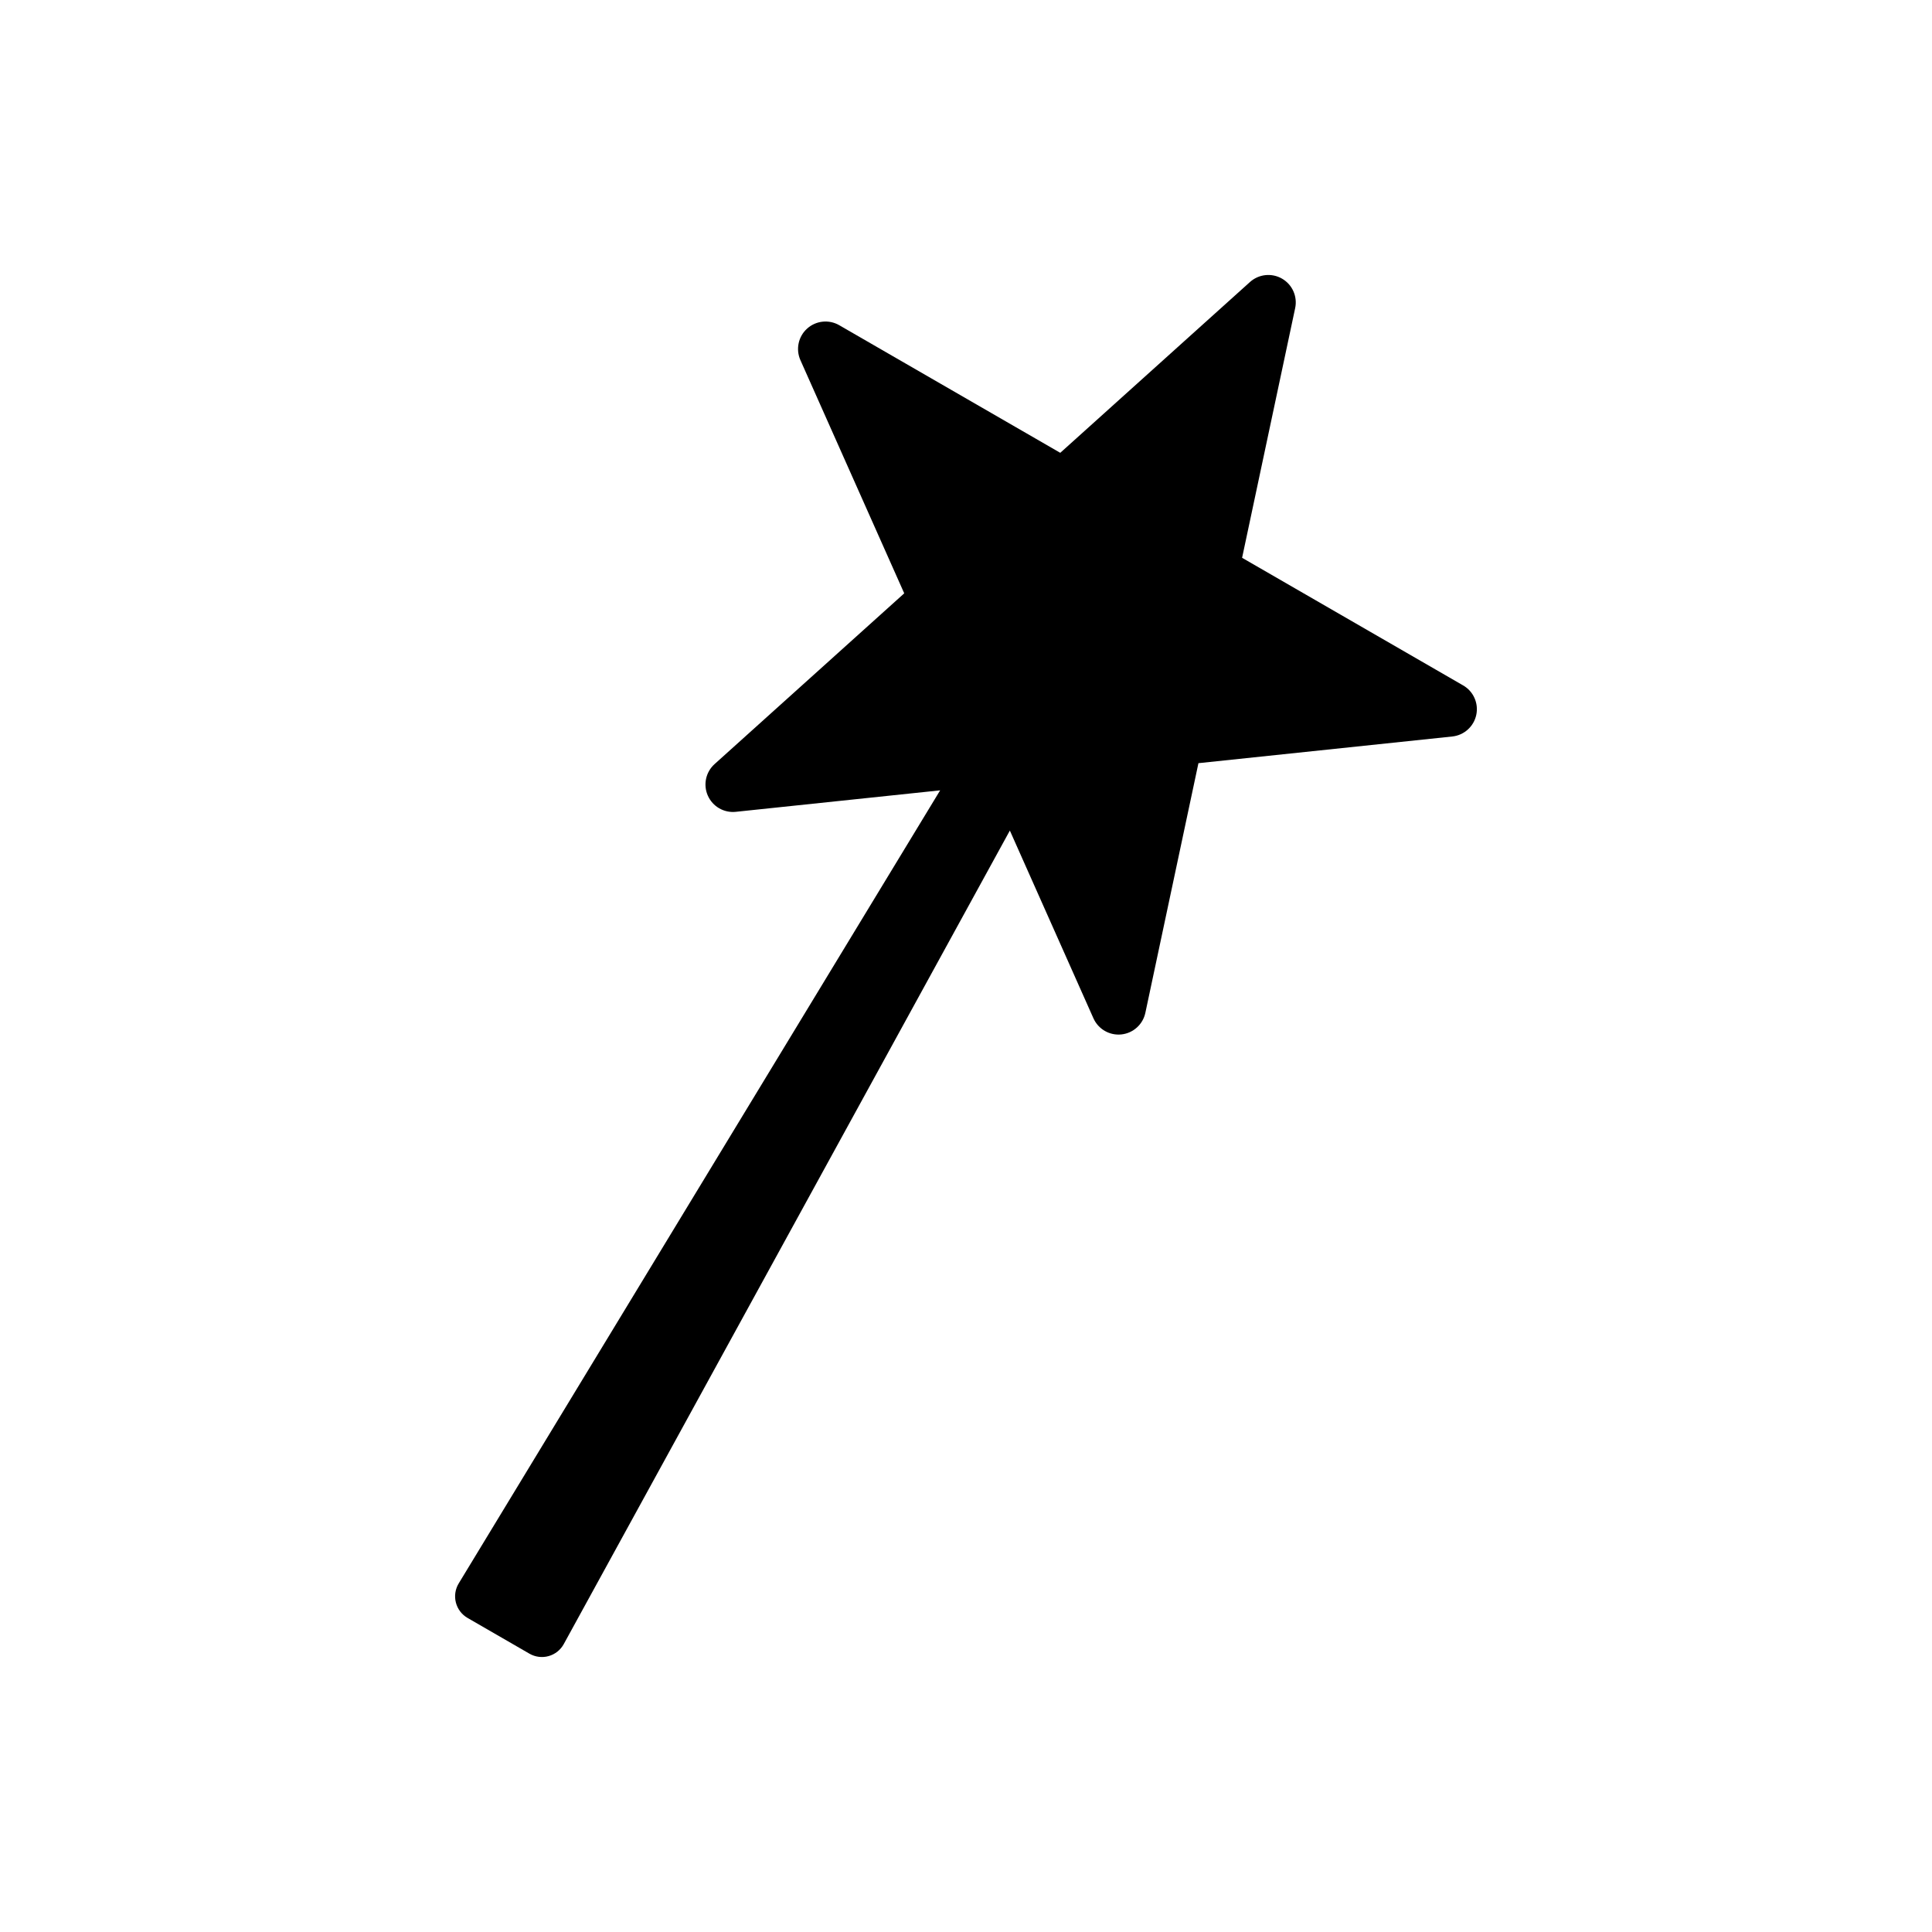 <?xml version="1.0" encoding="UTF-8"?>
<!-- Uploaded to: ICON Repo, www.svgrepo.com, Generator: ICON Repo Mixer Tools -->
<svg fill="#000000" width="800px" height="800px" version="1.1" viewBox="144 144 512 512" xmlns="http://www.w3.org/2000/svg">
 <path d="m393.15 353.45-54.156 5.691c-3.133 0.328-6.125-1.395-7.406-4.277-1.285-2.883-0.562-6.258 1.777-8.367l50.266-45.258-27.512-61.797c-1.281-2.875-0.562-6.258 1.777-8.363 2.344-2.109 5.777-2.473 8.508-0.898l58.578 33.82 50.266-45.258c2.344-2.109 5.777-2.473 8.508-0.898 2.731 1.578 4.133 4.731 3.477 7.812 0 0-14.062 66.164-14.062 66.164l58.578 33.82c2.731 1.57 4.137 4.731 3.481 7.812s-3.223 5.391-6.359 5.723c0 0-67.27 7.07-67.27 7.07l-14.066 66.16c-0.656 3.082-3.219 5.394-6.352 5.727-3.141 0.328-6.125-1.402-7.41-4.277l-22.148-49.75-118.22 215.59c-0.855 1.559-2.301 2.707-4.012 3.184-1.715 0.48-3.547 0.246-5.082-0.641-4.812-2.777-11.594-6.695-16.402-9.473-1.535-0.887-2.656-2.359-3.094-4.082-0.441-1.723-0.172-3.547 0.75-5.066l127.59-210.18z" fill-rule="evenodd"/>
</svg>
